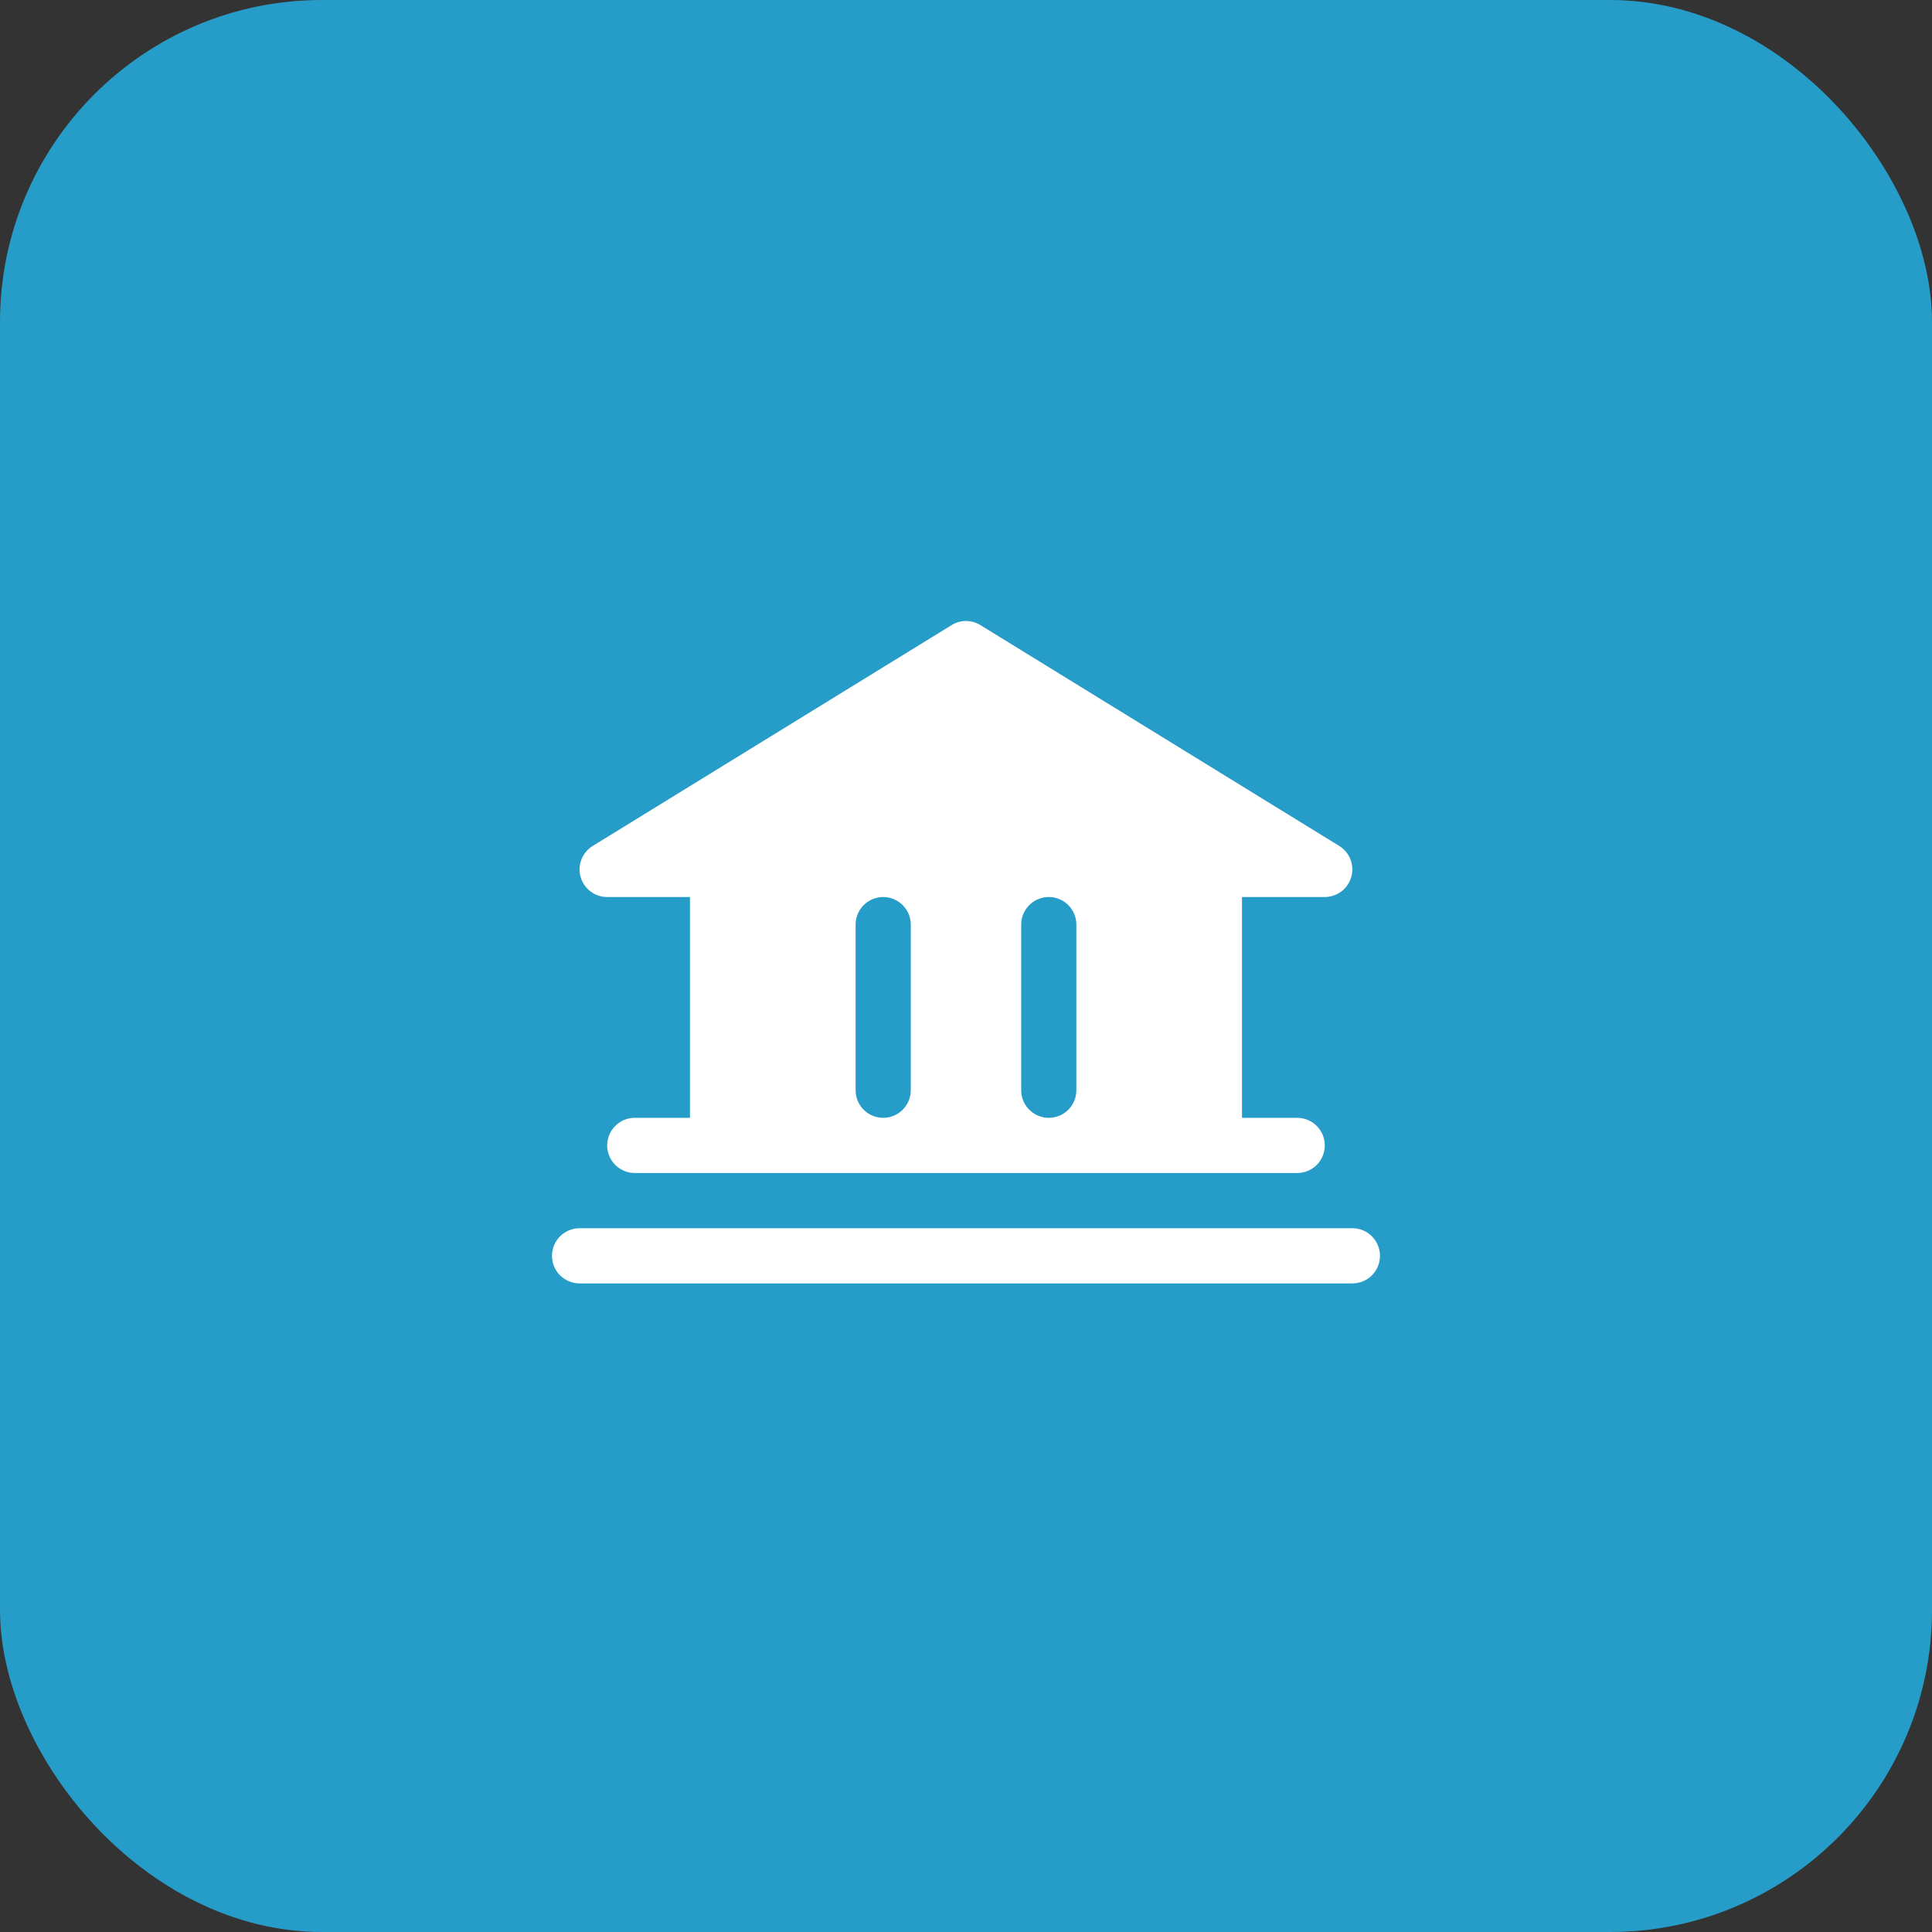 <svg width="48" height="48" viewBox="0 0 48 48" fill="none" xmlns="http://www.w3.org/2000/svg">
<rect x="0" y="0" width="48" height="48" fill="#333333" stroke="none"/>
<rect width="48" height="48" rx="8" fill="#269DC9"/>
<path d="M34.285 31.201C34.285 31.383 34.213 31.557 34.084 31.686C33.956 31.814 33.781 31.886 33.6 31.886H14.4C14.218 31.886 14.043 31.814 13.915 31.686C13.786 31.557 13.714 31.383 13.714 31.201C13.714 31.019 13.786 30.844 13.915 30.716C14.043 30.587 14.218 30.515 14.4 30.515H33.6C33.781 30.515 33.956 30.587 34.084 30.716C34.213 30.844 34.285 31.019 34.285 31.201ZM14.425 21.789C14.384 21.645 14.392 21.492 14.446 21.353C14.5 21.214 14.598 21.096 14.725 21.018L23.64 15.532C23.747 15.464 23.872 15.428 24 15.428C24.127 15.428 24.252 15.464 24.36 15.532L33.274 21.018C33.401 21.096 33.498 21.214 33.552 21.353C33.606 21.492 33.613 21.645 33.572 21.788C33.532 21.931 33.445 22.057 33.327 22.147C33.208 22.237 33.063 22.286 32.914 22.286H30.857V27.772H32.228C32.41 27.772 32.584 27.844 32.713 27.973C32.842 28.102 32.914 28.276 32.914 28.458C32.914 28.64 32.842 28.814 32.713 28.943C32.584 29.071 32.41 29.143 32.228 29.143H15.771C15.589 29.143 15.415 29.071 15.286 28.943C15.158 28.814 15.085 28.64 15.085 28.458C15.085 28.276 15.158 28.102 15.286 27.973C15.415 27.844 15.589 27.772 15.771 27.772H17.142V22.286H15.085C14.936 22.287 14.791 22.238 14.672 22.148C14.553 22.059 14.466 21.933 14.425 21.789ZM25.371 27.086C25.371 27.268 25.443 27.443 25.572 27.571C25.7 27.7 25.875 27.772 26.057 27.772C26.239 27.772 26.413 27.7 26.542 27.571C26.67 27.443 26.742 27.268 26.742 27.086V22.972C26.742 22.79 26.67 22.616 26.542 22.487C26.413 22.359 26.239 22.286 26.057 22.286C25.875 22.286 25.7 22.359 25.572 22.487C25.443 22.616 25.371 22.79 25.371 22.972V27.086ZM21.257 27.086C21.257 27.268 21.329 27.443 21.458 27.571C21.586 27.7 21.761 27.772 21.942 27.772C22.124 27.772 22.299 27.7 22.427 27.571C22.556 27.443 22.628 27.268 22.628 27.086V22.972C22.628 22.79 22.556 22.616 22.427 22.487C22.299 22.359 22.124 22.286 21.942 22.286C21.761 22.286 21.586 22.359 21.458 22.487C21.329 22.616 21.257 22.79 21.257 22.972V27.086Z" fill="white"/>
</svg>
